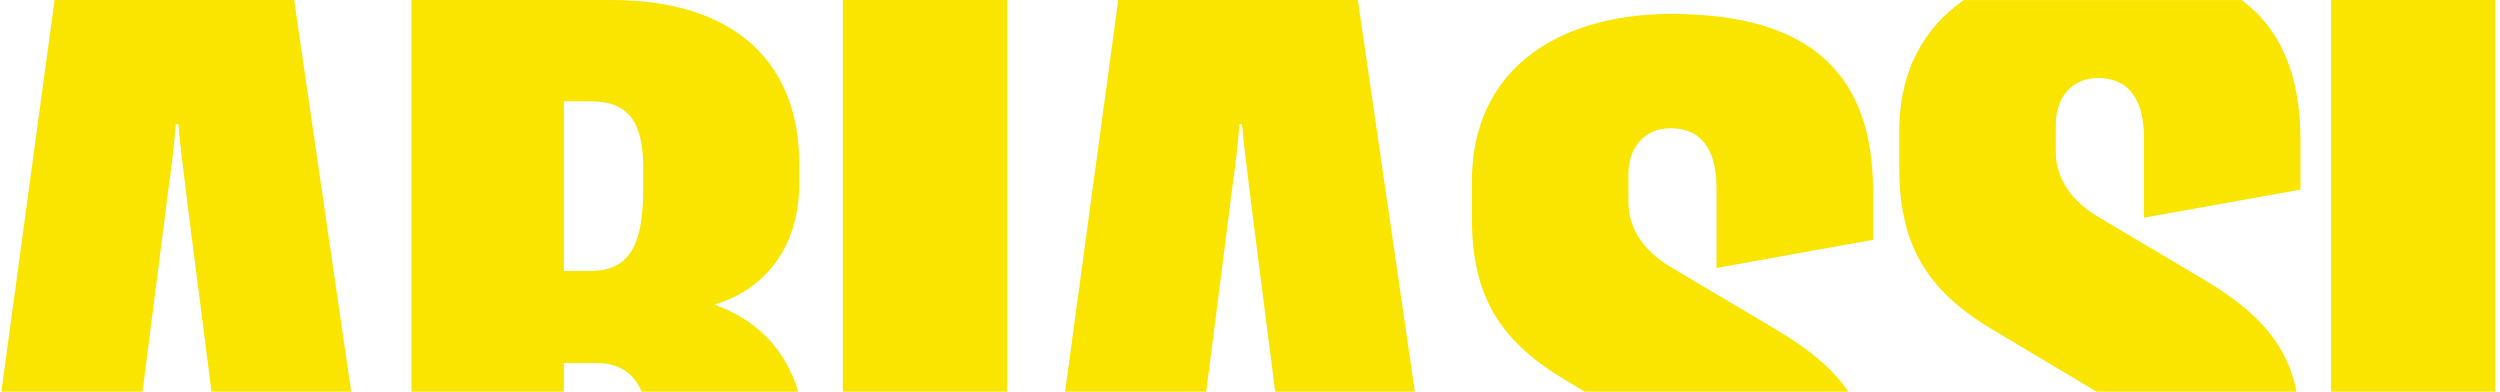 <svg width="300" height="47" viewBox="0 0 300 47" fill="none" xmlns="http://www.w3.org/2000/svg">
<path fill-rule="evenodd" clip-rule="evenodd" d="M42.14 47L35.298 0.003H6.546L0.169 47H17.105L19.853 25.505C19.989 24.326 20.139 23.221 20.289 22.111C20.584 19.925 20.883 17.72 21.088 14.888H21.396C21.674 17.823 21.958 20.085 22.242 22.35C22.372 23.38 22.502 24.411 22.631 25.505L25.379 47H42.14ZM120.838 47H101.138V0H120.838V47ZM169.783 47L162.941 0.003H134.189L127.812 47H144.748L147.496 25.505C147.632 24.326 147.782 23.221 147.932 22.112L147.932 22.111L147.932 22.111L147.932 22.11V22.11C148.227 19.925 148.525 17.719 148.731 14.887H149.038C149.316 17.822 149.601 20.084 149.885 22.348L149.885 22.349C150.015 23.38 150.144 24.41 150.273 25.505L153.022 47H169.783ZM221.81 47H190.188L187.76 45.551C179.437 40.603 176.624 34.865 176.624 26.089V21.813C176.624 7.638 187.874 1.675 200.472 1.675C214.981 1.675 224.768 6.962 224.768 22.938V28.778L205.982 32.154V22.478C205.982 18.651 204.625 15.389 200.472 15.389C197.208 15.389 195.408 17.856 195.408 20.902V24.286C195.408 27.54 197.426 30.24 200.472 32.04L213.181 39.578C217.266 41.999 220.018 44.375 221.81 47ZM275.587 47H251.596L239.047 39.512C230.721 34.563 227.911 28.825 227.911 20.052V15.776C227.911 8.402 230.971 3.254 235.664 0.008H268.986C273.472 3.306 276.064 8.687 276.058 16.901V22.752L257.274 26.125V16.452C257.274 12.625 255.915 9.363 251.762 9.363C248.5 9.363 246.7 11.83 246.7 14.876V18.261C246.7 21.514 248.716 24.214 251.762 26.014L264.468 33.552C271.433 37.681 274.519 41.677 275.587 47ZM299.427 47H279.727V0H299.427V47ZM73.353 0H49.383V47H67.663V43.569H71.492C74.214 43.569 76.01 44.655 77.002 47H95.795C94.214 41.84 90.763 38.346 85.721 36.557C92.289 34.588 95.902 29.113 95.902 22.107V19.595C95.902 7.992 88.678 0 73.353 0ZM67.663 32.514V12.152H70.836C75.543 12.152 77.185 14.78 77.185 20.143V22.661C77.185 29.23 75.651 32.514 70.836 32.514H67.663Z" fill="#FAE500"/>
</svg>

